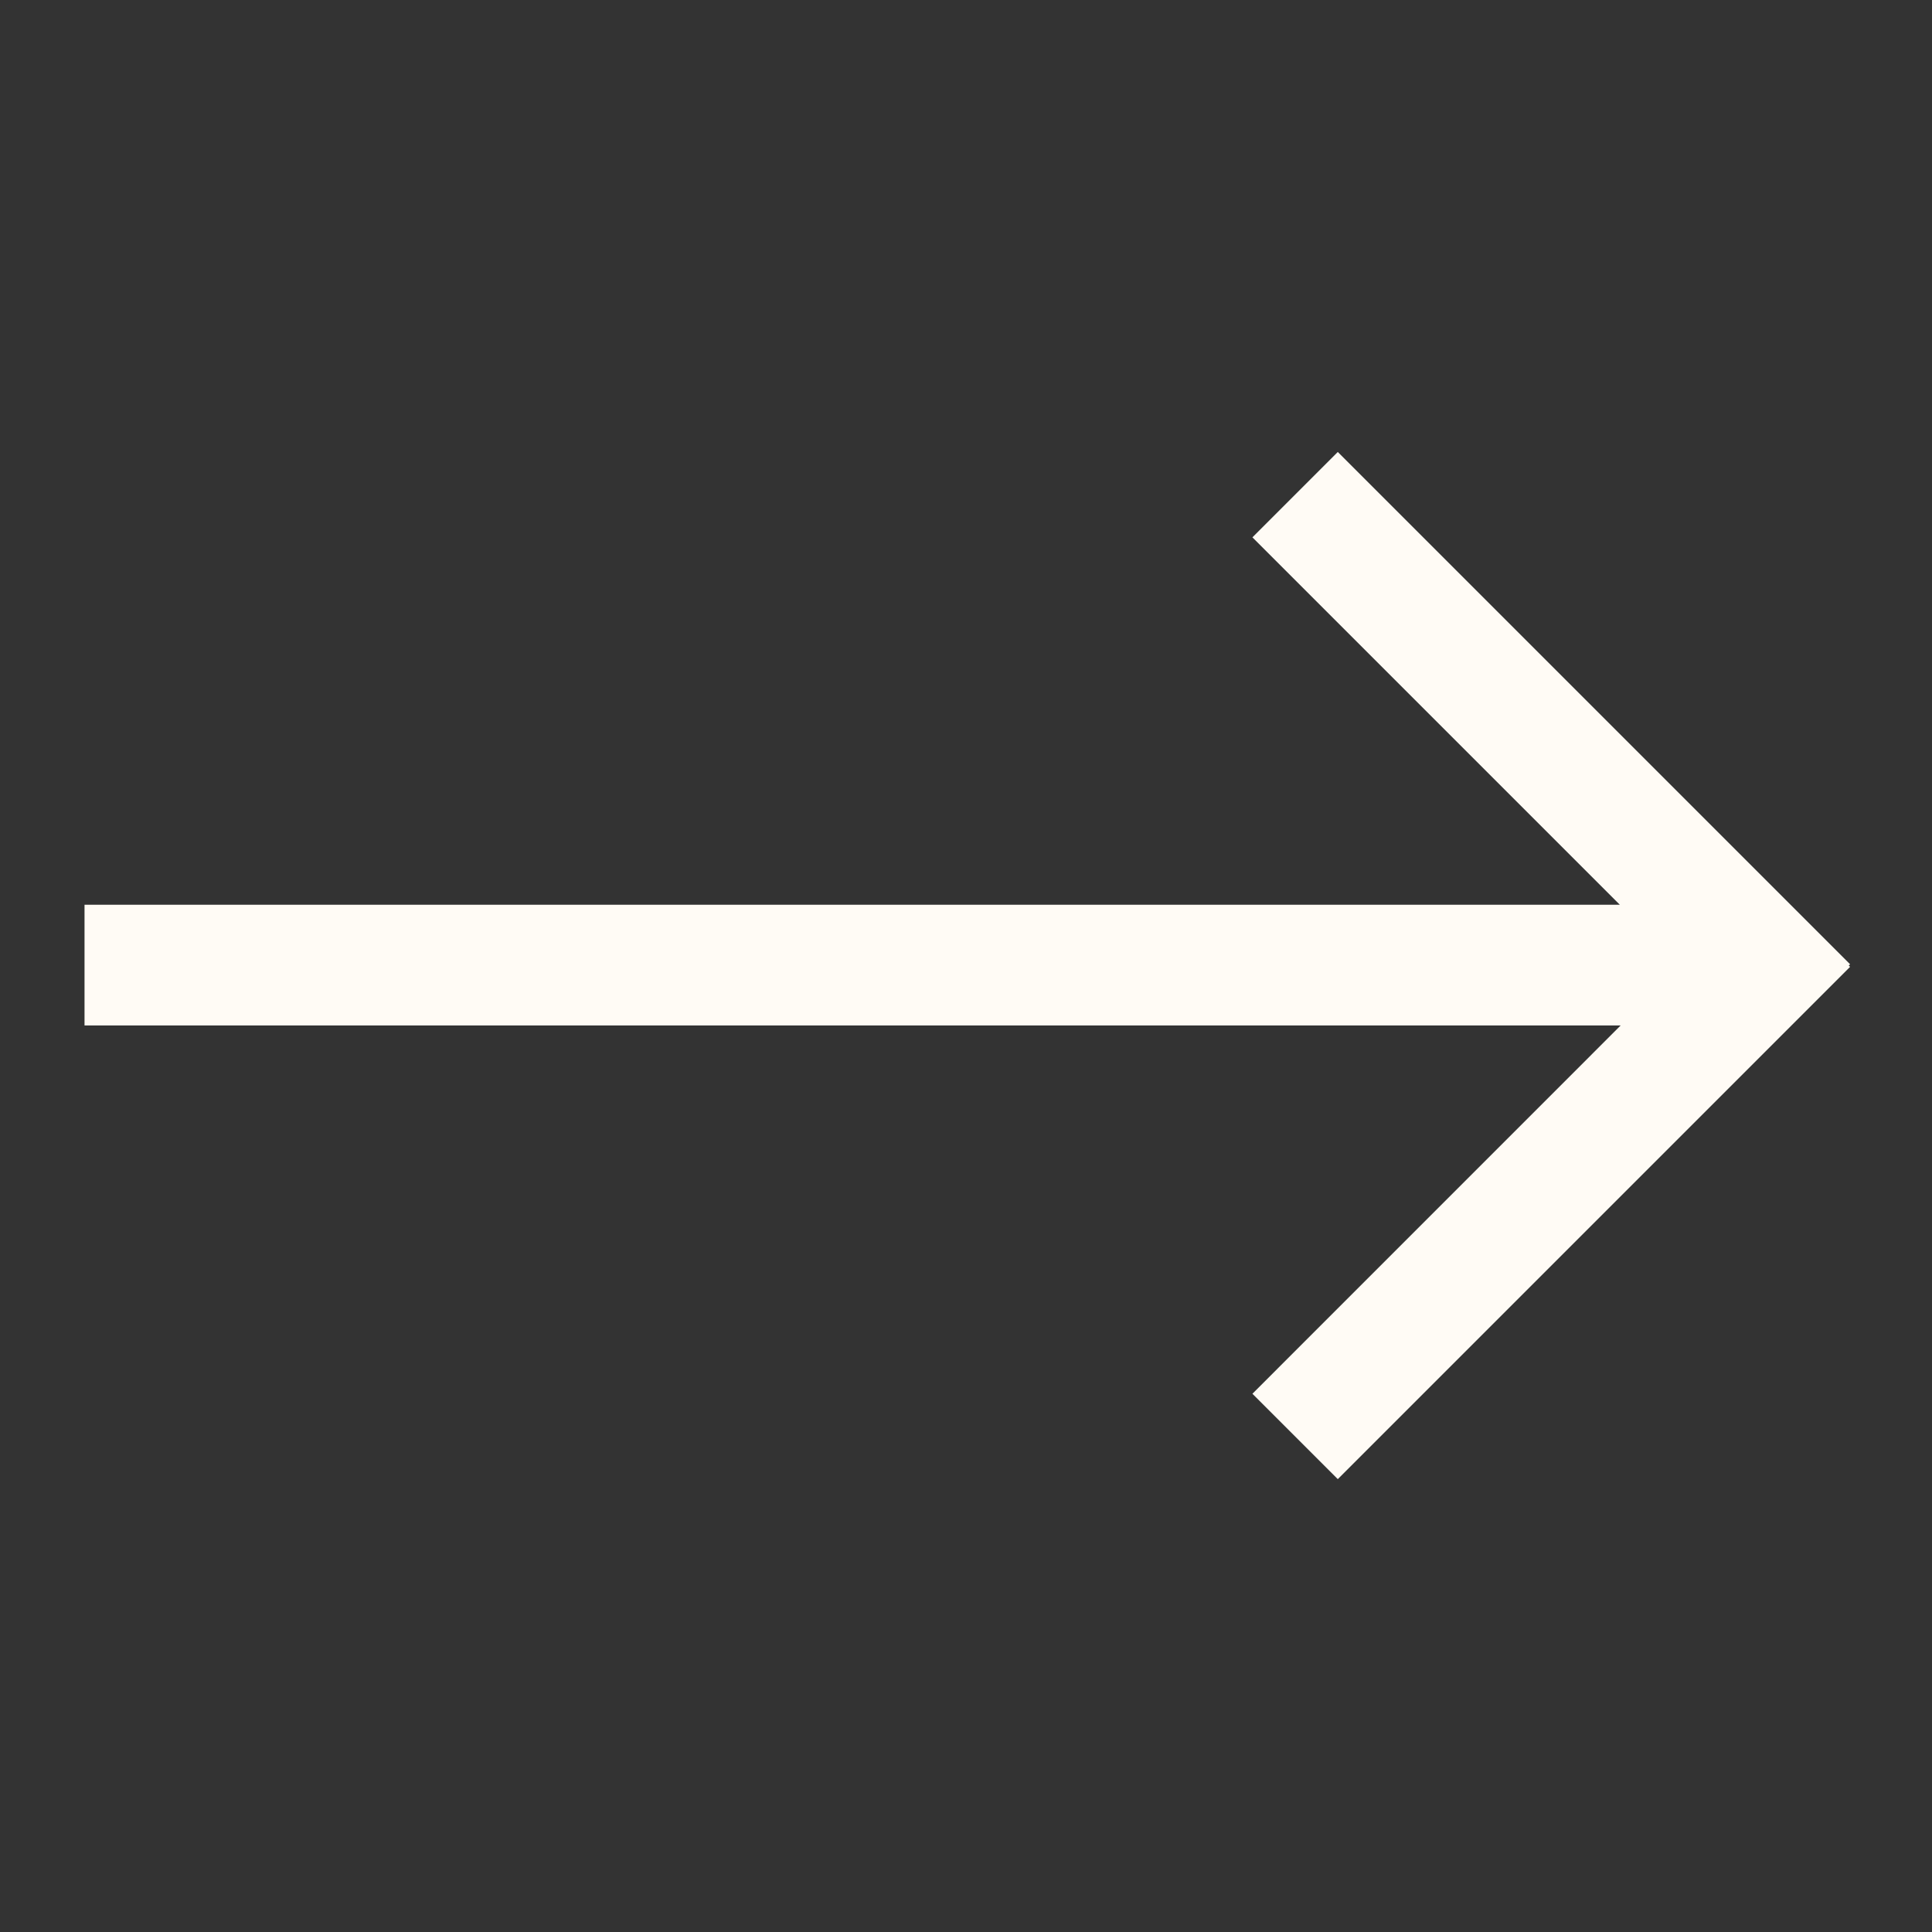 <?xml version="1.0" encoding="UTF-8"?> <svg xmlns="http://www.w3.org/2000/svg" xmlns:xlink="http://www.w3.org/1999/xlink" version="1.1" width="32" height="32" viewBox="0,0,256,256"><rect x="0" y="0" width="256" height="256" fill="#333333" stroke="none"/><g fill="none" fill-rule="evenodd" stroke="none" stroke-width="1" stroke-linecap="butt" stroke-linejoin="miter" stroke-miterlimit="10" stroke-dasharray="" stroke-dashoffset="0" font-family="none" font-weight="none" font-size="none" text-anchor="none" style="mix-blend-mode: normal"><g transform="scale(8,8)"><g><path d="M0,0h32v32h-32z" fill="none"></path><path transform="translate(32.043,31.985) rotate(-180)" d="M9.885,7.486l1.414,1.414l-6.099,6.1l25.443,0v2l-25.429,-0l6.085,6.085l-1.414,1.414l-8.485,-8.485l0.022,-0.021l-0.022,-0.022z" fill="#fffbf5"></path></g></g></g></svg> 